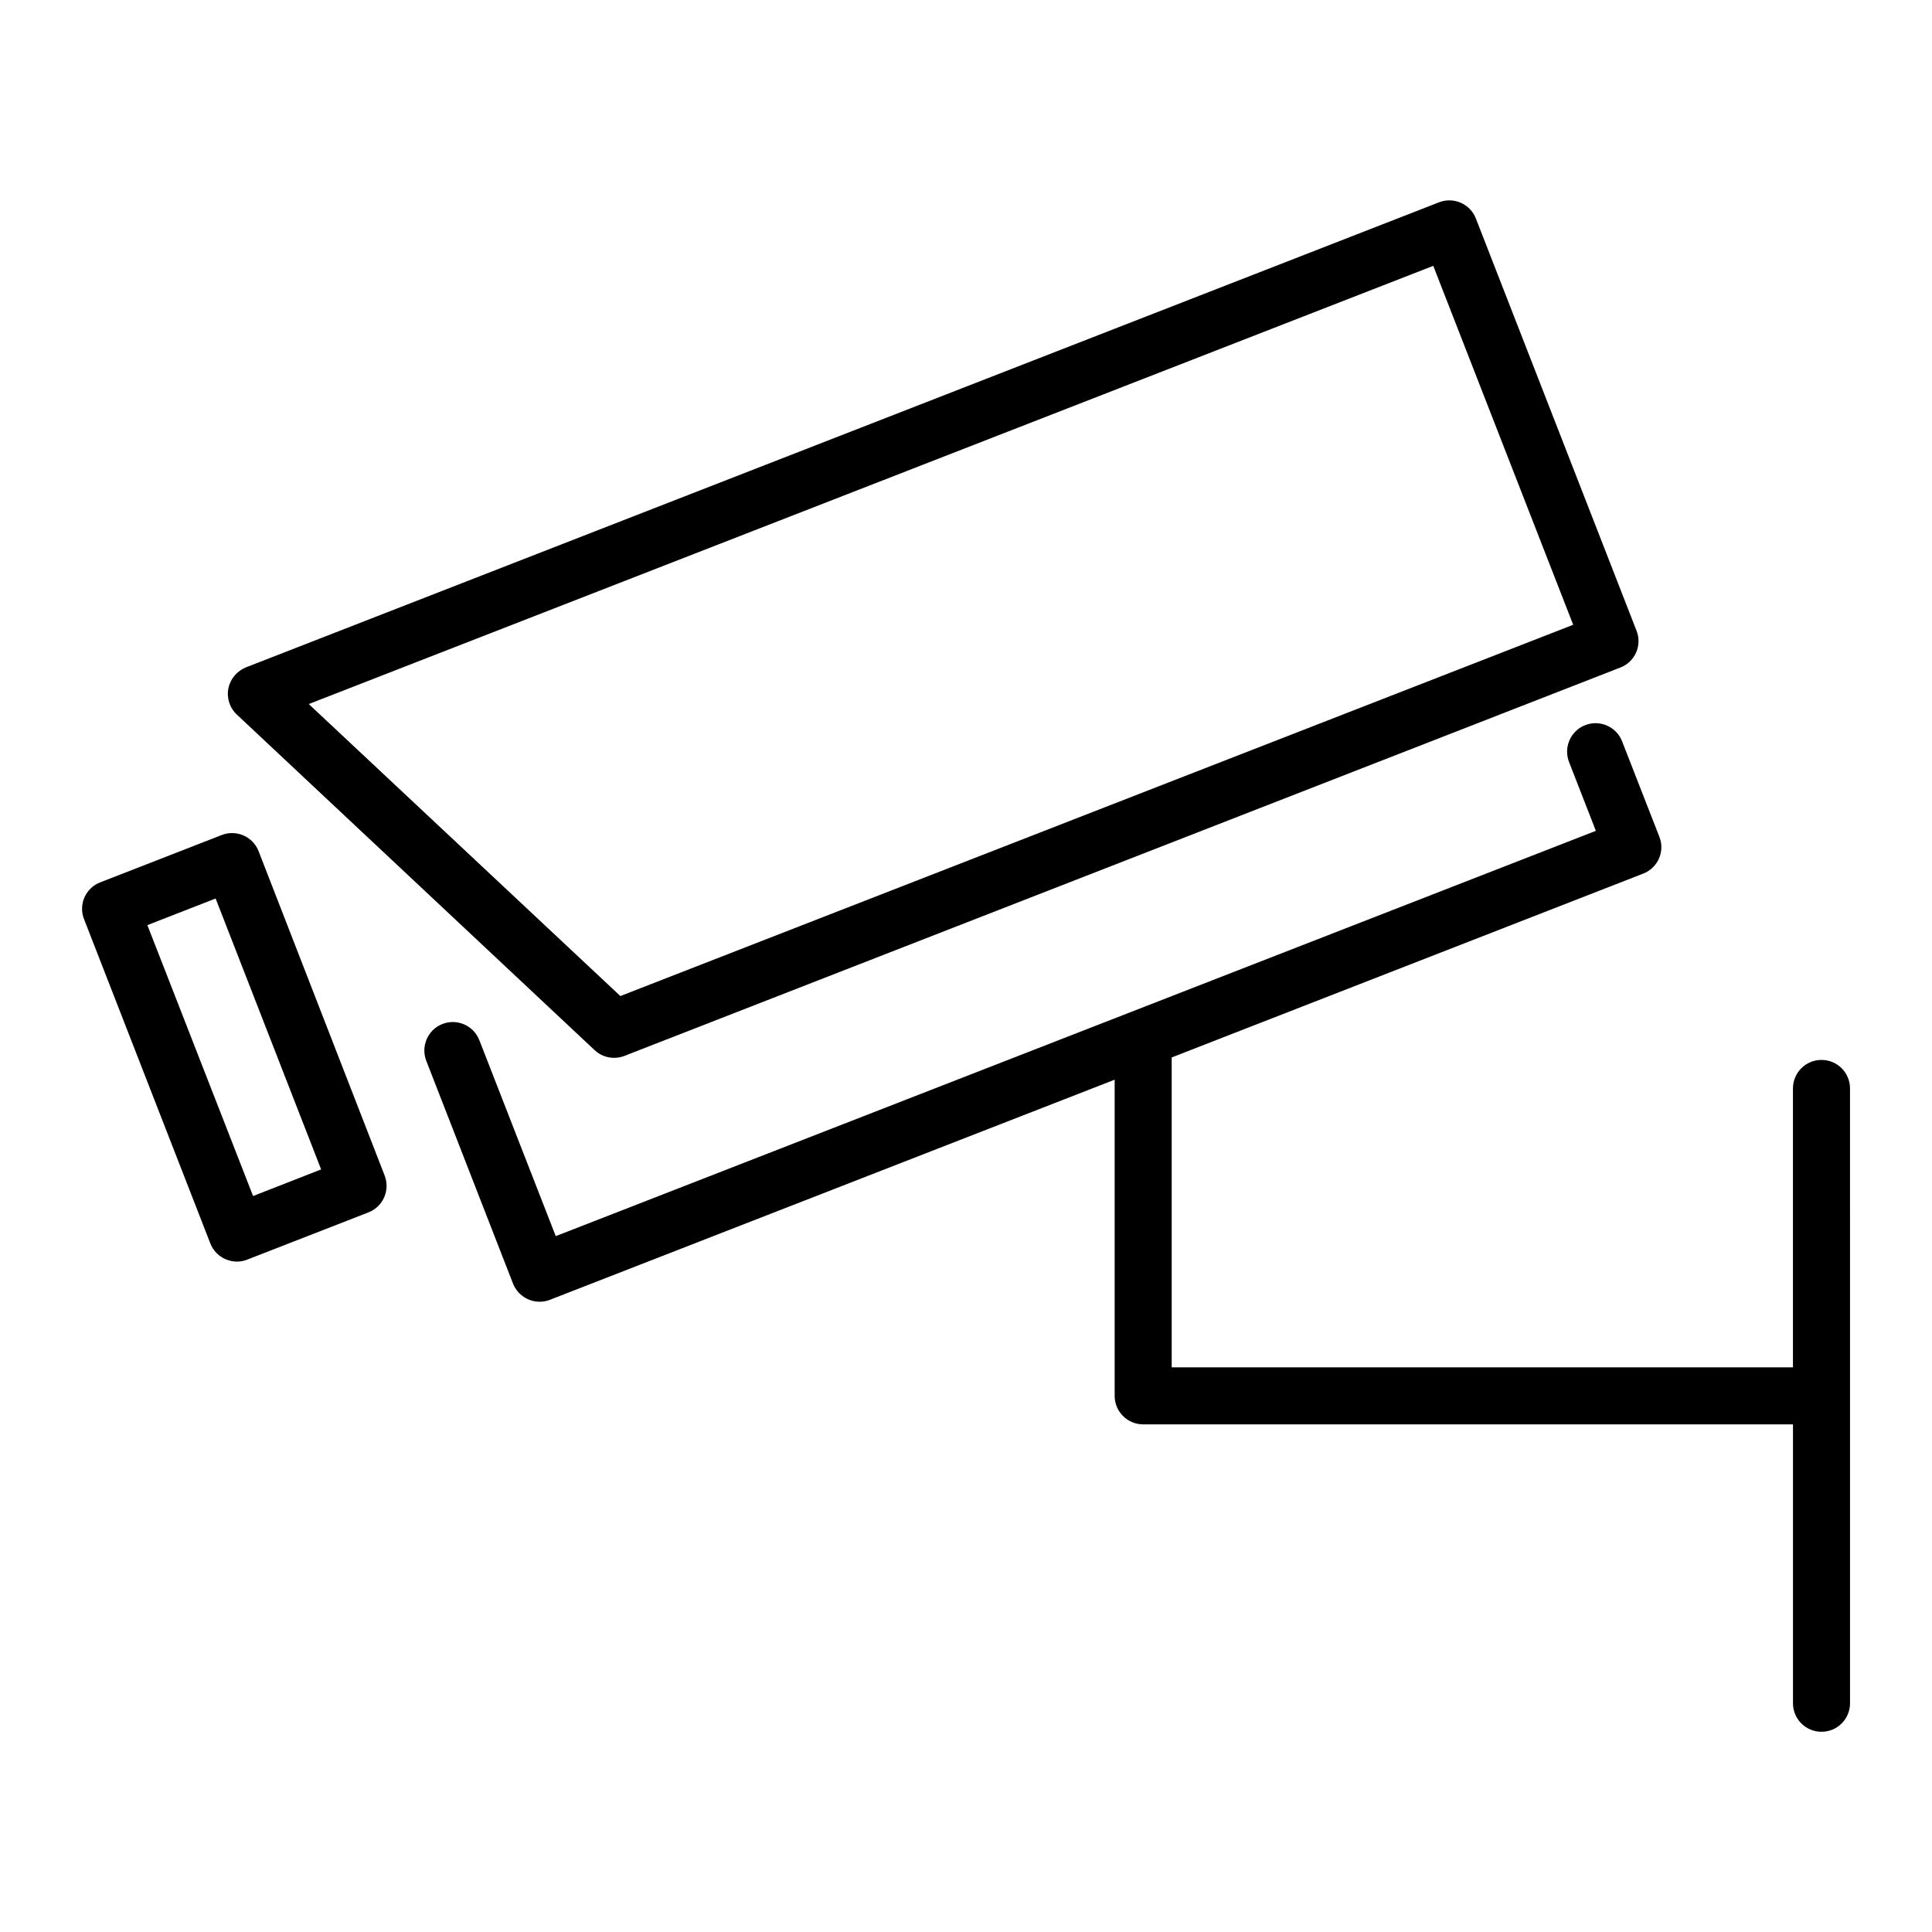 <?xml version="1.0" encoding="UTF-8"?>
<!-- Uploaded to: SVG Repo, www.svgrepo.com, Generator: SVG Repo Mixer Tools -->
<svg fill="#000000" width="800px" height="800px" version="1.1" viewBox="144 144 512 512" xmlns="http://www.w3.org/2000/svg">
 <g>
  <path d="m301.55 422.27c1.41 1.359 3.273 2.066 5.188 2.066 0.906 0 1.863-0.152 2.719-0.504l263.95-102.93c1.863-0.707 3.375-2.168 4.18-3.981 0.805-1.812 0.855-3.93 0.102-5.793l-42.57-109.23c-1.512-3.879-5.894-5.793-9.773-4.281l-316.14 123.23c-2.418 0.957-4.18 3.074-4.684 5.594-0.504 2.519 0.352 5.188 2.266 6.953zm222.28-207.82 37.082 95.121-252.51 98.391-82.574-77.383z"/>
  <path d="m212.53 369.57c-1.512-3.879-5.894-5.793-9.773-4.281l-32.195 12.543c-1.863 0.707-3.375 2.168-4.18 3.981-0.805 1.812-0.855 3.93-0.102 5.793l33.453 85.898c0.707 1.863 2.168 3.375 3.981 4.18 0.957 0.402 2.016 0.656 3.023 0.656 0.906 0 1.863-0.152 2.719-0.504l32.195-12.543c3.879-1.512 5.793-5.894 4.281-9.773zm-1.461 91.391-28.012-71.793 18.086-7.055 27.961 71.793z"/>
  <path d="m626.71 424.89c-4.18 0-7.559 3.375-7.559 7.559v73.91l-164.64-0.004v-82.121l124.95-48.719c1.863-0.707 3.375-2.168 4.18-3.981 0.805-1.812 0.855-3.93 0.102-5.793l-9.875-25.293c-1.512-3.879-5.894-5.793-9.773-4.281-3.879 1.512-5.793 5.894-4.281 9.773l7.106 18.238-275.64 107.41-20.254-51.941c-1.512-3.879-5.894-5.793-9.773-4.281-3.879 1.512-5.793 5.894-4.281 9.773l22.973 58.996c1.16 2.973 4.031 4.836 7.055 4.836 0.906 0 1.863-0.152 2.719-0.504l149.68-58.34v83.785c0 4.18 3.375 7.559 7.559 7.559l172.2-0.004v73.91c0 4.18 3.375 7.559 7.559 7.559 4.18 0 7.559-3.375 7.559-7.559l-0.004-162.93c0-4.184-3.375-7.559-7.559-7.559z"/>
 </g>
</svg>